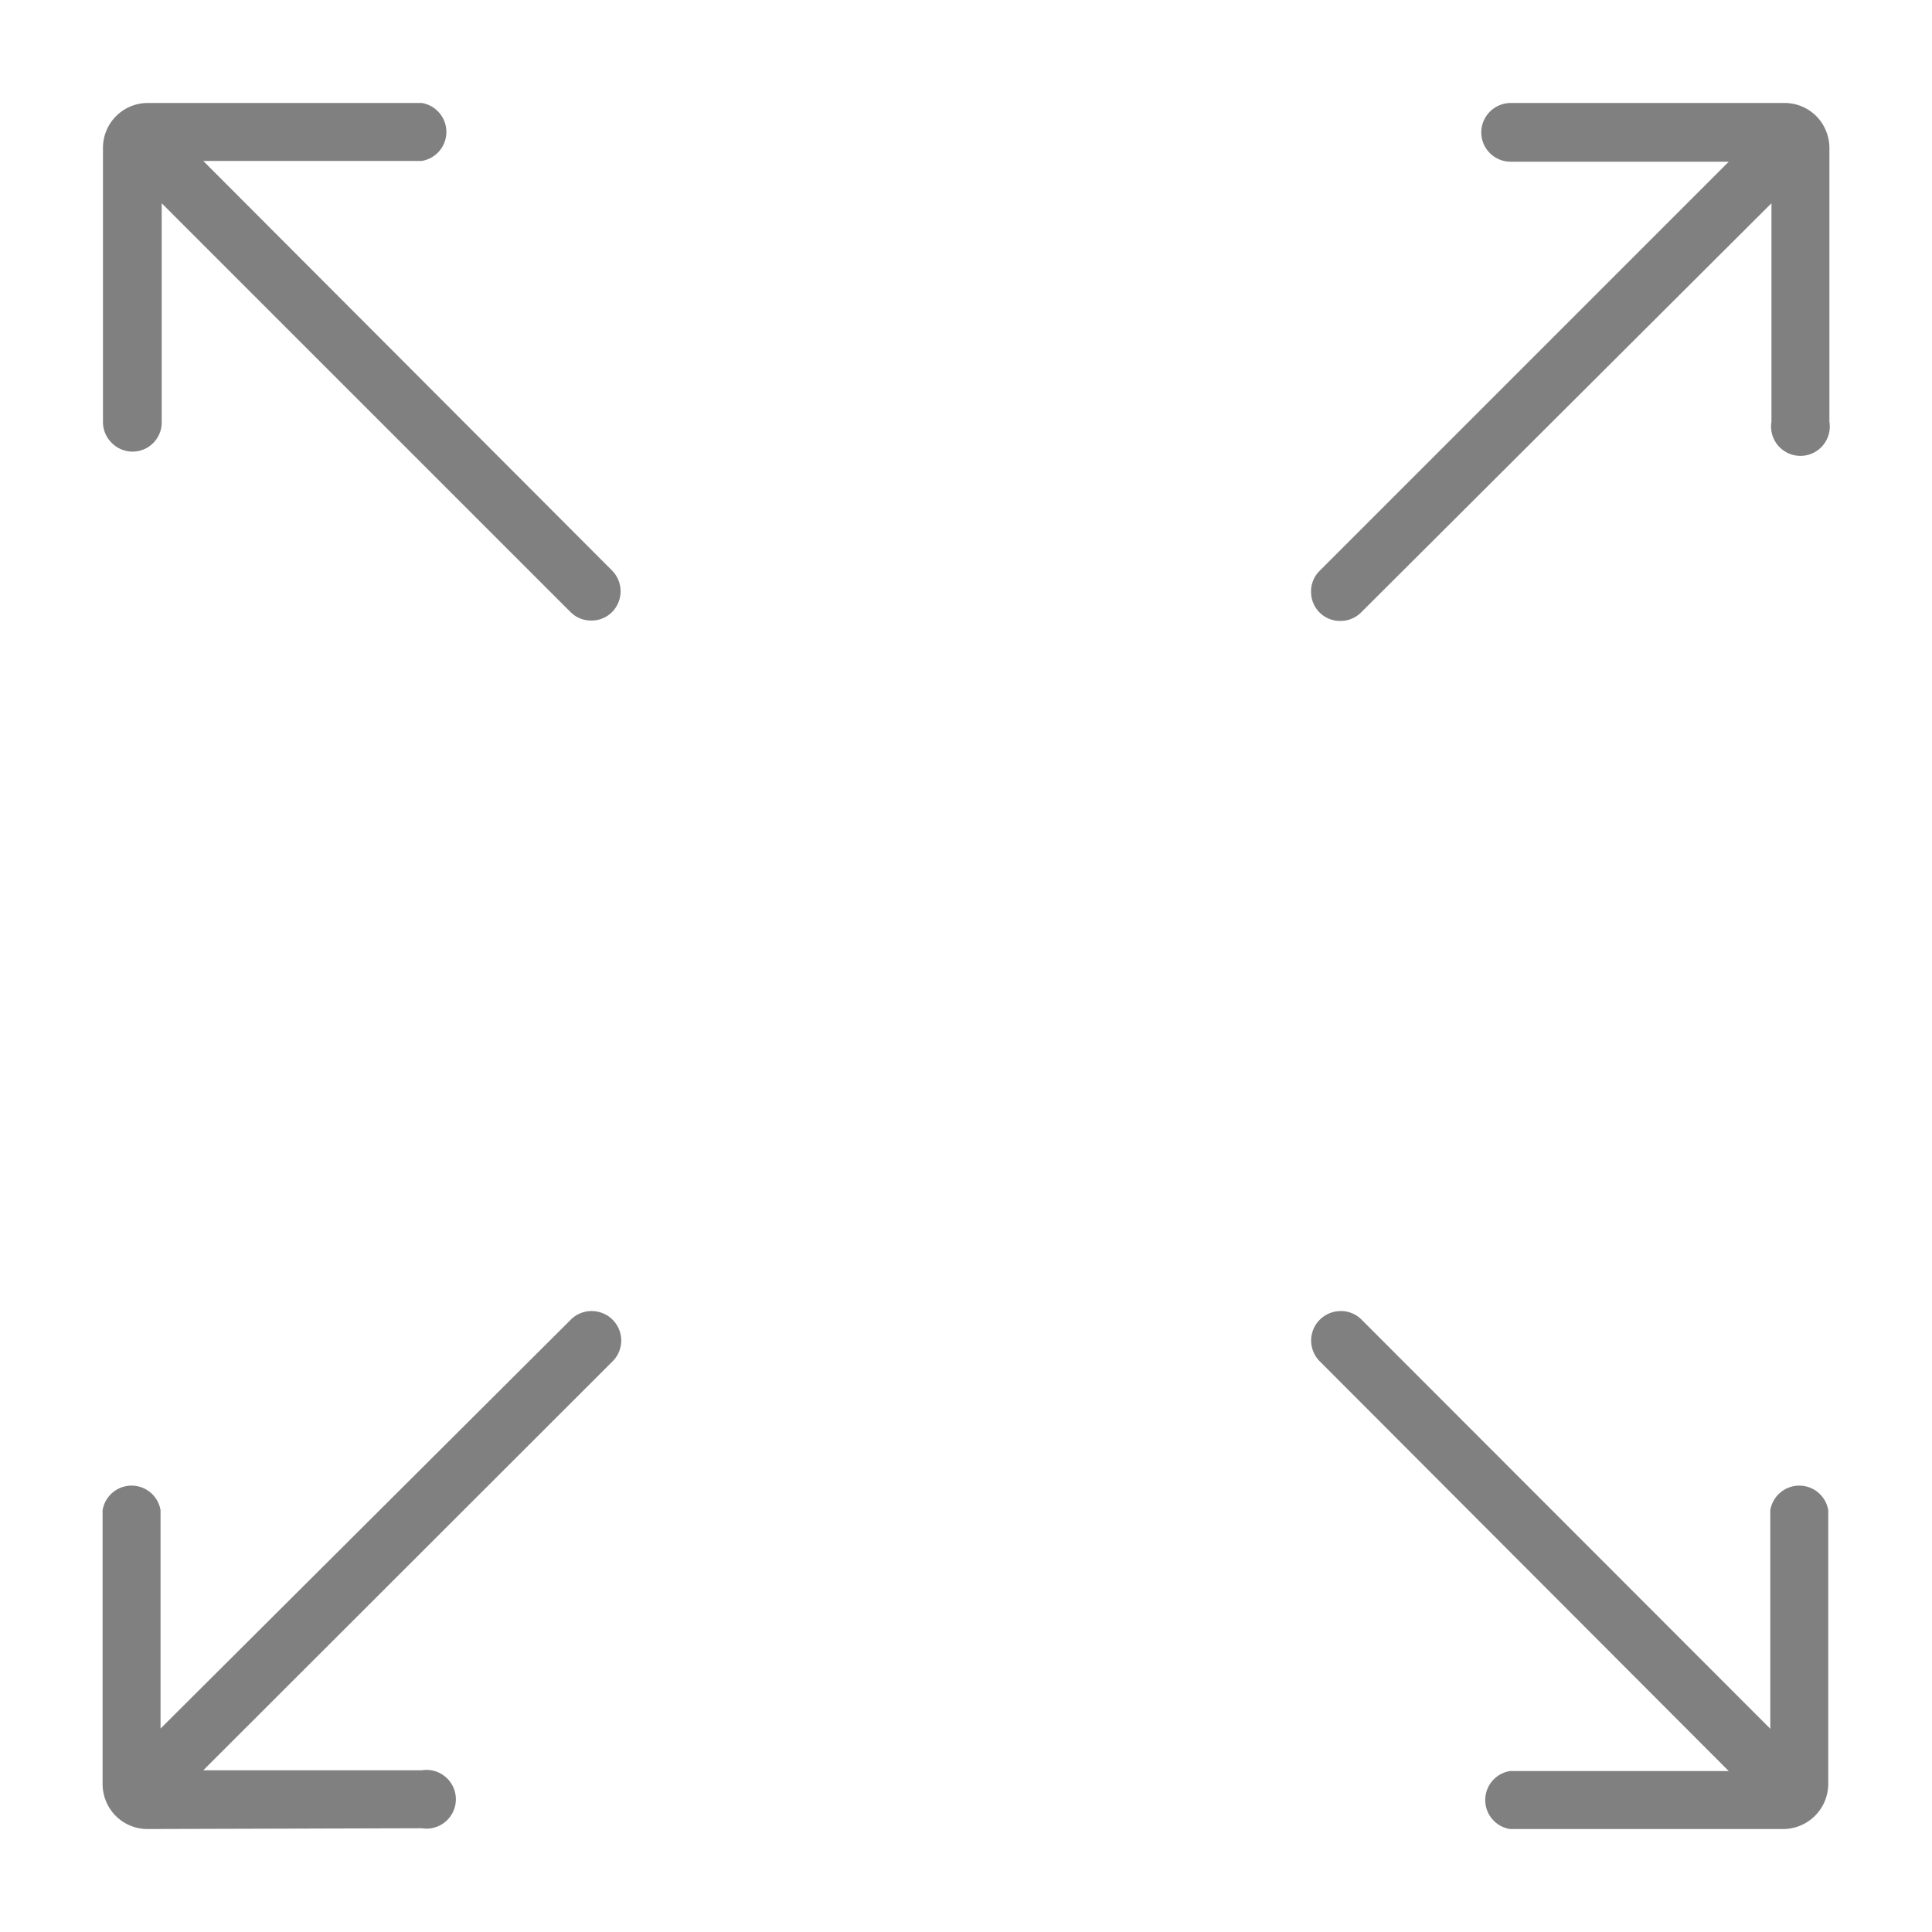 <svg xmlns="http://www.w3.org/2000/svg" id="Layer_1" data-name="Layer 1" viewBox="0 0 100 100"><path d="M30.6,32.12a1.5,1.5,0,0,1-1.07-.44L8.37,10.52V21.83a1.51,1.51,0,0,1-2.6,1.08,1.5,1.5,0,0,1-.44-1.07V7.66A2.32,2.32,0,0,1,7.65,5.33H21.83a1.52,1.52,0,0,1,0,3H10.52L31.69,29.54a1.53,1.53,0,0,1,0,2.13A1.5,1.5,0,0,1,30.6,32.12Z" style="fill:gray"></path><path d="M78.15,94.67a1.52,1.52,0,0,1,0-3H89.48L68.31,70.46a1.52,1.52,0,0,1,0-2.15,1.54,1.54,0,0,1,1.09-.45,1.49,1.49,0,0,1,1.06.43L91.63,89.48V78.17a1.52,1.52,0,0,1,3,0V92.34a2.34,2.34,0,0,1-2.32,2.33Z" style="fill:gray"></path><path d="M7.66,94.67A2.32,2.32,0,0,1,6,94a2.35,2.35,0,0,1-.69-1.65V78.17a1.52,1.52,0,0,1,3,0v11.3L29.54,68.31a1.51,1.51,0,0,1,1.08-.45,1.54,1.54,0,0,1,1.09.45,1.52,1.52,0,0,1,0,2.15L10.52,91.63H21.83a1.52,1.52,0,1,1,0,3Z" style="fill:gray"></path><path d="M69.38,32.14a1.5,1.5,0,0,1-1.52-1.5,1.49,1.49,0,0,1,.43-1.08L89.48,8.37H78.17a1.52,1.52,0,0,1-1.5-1.53,1.53,1.53,0,0,1,1.51-1.51H92.34A2.32,2.32,0,0,1,94,6a2.35,2.35,0,0,1,.69,1.65V21.83a1.52,1.52,0,1,1-3,0V10.52L70.46,31.69A1.51,1.51,0,0,1,69.38,32.14Z" style="fill:gray"></path></svg>